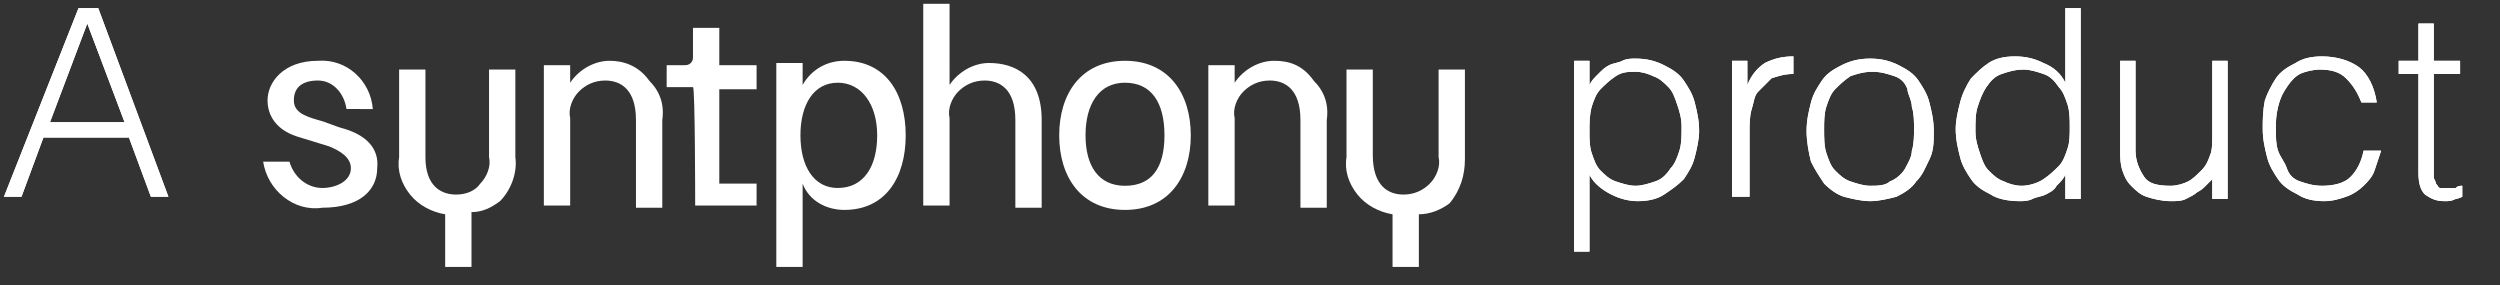 <svg xmlns="http://www.w3.org/2000/svg" xmlns:xlink="http://www.w3.org/1999/xlink" id="Capa_1" x="0px" y="0px" width="114px" height="13px" viewBox="0 0 114 13" style="enable-background:new 0 0 114 13;" xml:space="preserve"><rect x="0" y="0" width="114" height="13" fill="#333333" stroke="none"/><style type="text/css">	.st0{fill:#FFFFFF;}</style><g id="Page-1">	<g id="Group" transform="translate(0.18, 0.172)">		<g id="product">			<g>				<path id="path-1" class="st0" d="M72.3,11.3V7.8c0.2,0.4,0.6,0.7,1,0.9S74.1,9,74.5,9c0.5,0,0.9-0.1,1.2-0.3s0.6-0.4,0.9-0.7      c0.2-0.3,0.4-0.6,0.5-1c0.1-0.4,0.2-0.8,0.2-1.2c0-0.5-0.1-0.9-0.2-1.3c-0.1-0.4-0.3-0.7-0.5-1c-0.2-0.3-0.5-0.5-0.9-0.7      c-0.4-0.2-0.8-0.3-1.3-0.3c-0.2,0-0.4,0-0.6,0.1c-0.2,0.1-0.4,0.1-0.6,0.2C73,2.9,72.9,3,72.7,3.2c-0.2,0.2-0.3,0.3-0.4,0.5l0,0      h0V2.6h-0.7v8.7H72.3z M74.4,8.3c-0.3,0-0.6-0.1-0.9-0.2C73.2,8,73,7.8,72.8,7.6s-0.3-0.5-0.4-0.8s-0.1-0.6-0.1-1      c0-0.4,0-0.7,0.1-1.1c0.1-0.3,0.2-0.6,0.4-0.8c0.2-0.2,0.4-0.4,0.7-0.6s0.6-0.2,0.9-0.2c0.3,0,0.6,0.1,0.8,0.2      c0.3,0.1,0.5,0.3,0.7,0.5c0.2,0.2,0.3,0.5,0.4,0.8c0.1,0.3,0.2,0.6,0.2,1c0,0.4,0,0.8-0.1,1.1S76.2,7.3,76,7.5      c-0.2,0.3-0.4,0.5-0.7,0.6S74.7,8.3,74.4,8.3z M79.6,8.8v-3c0-0.3,0-0.7,0.1-1S79.8,4.2,80,4c0.2-0.2,0.4-0.4,0.6-0.6      c0.3-0.1,0.6-0.2,1-0.2l0,0V2.4c-0.5,0-0.9,0.1-1.3,0.3c-0.3,0.2-0.6,0.5-0.8,1l0,0h0V2.6h-0.7v6.2H79.6z M85.1,9      c0.4,0,0.8-0.1,1.2-0.2c0.4-0.2,0.7-0.4,0.9-0.7c0.3-0.3,0.4-0.6,0.6-1s0.2-0.8,0.2-1.3c0-0.5-0.1-0.9-0.2-1.3s-0.3-0.7-0.5-1      c-0.2-0.3-0.5-0.5-0.9-0.7c-0.4-0.2-0.8-0.3-1.3-0.3c-0.5,0-0.9,0.1-1.3,0.3c-0.4,0.2-0.7,0.4-0.9,0.7c-0.2,0.3-0.4,0.6-0.5,1      c-0.1,0.4-0.2,0.8-0.2,1.3c0,0.5,0.1,1,0.2,1.4c0.2,0.4,0.4,0.7,0.6,1c0.3,0.3,0.6,0.5,0.9,0.6C84.3,8.9,84.7,9,85.1,9z       M85.1,8.3c-0.3,0-0.6-0.1-0.9-0.2s-0.5-0.3-0.7-0.5c-0.2-0.2-0.3-0.5-0.4-0.8s-0.1-0.7-0.1-1.1c0-0.3,0-0.7,0.1-1      c0.1-0.3,0.2-0.6,0.4-0.8c0.2-0.2,0.4-0.4,0.7-0.6c0.3-0.1,0.6-0.2,1-0.2c0.4,0,0.7,0.1,1,0.2s0.5,0.3,0.6,0.6      C86.8,4.1,87,4.4,87,4.7c0.1,0.3,0.1,0.7,0.1,1c0,0.3,0,0.7-0.1,1C87,7,86.8,7.3,86.7,7.5S86.3,8,86,8.1      C85.8,8.3,85.4,8.3,85.1,8.3z M91.9,9c0.2,0,0.4,0,0.6-0.1c0.2-0.1,0.4-0.1,0.6-0.2c0.2-0.1,0.4-0.2,0.5-0.4      c0.2-0.2,0.3-0.3,0.4-0.5l0,0h0v1.1h0.7V0.2h-0.7v3.4c-0.2-0.4-0.5-0.7-1-0.9c-0.4-0.2-0.8-0.3-1.3-0.3c-0.5,0-0.9,0.1-1.2,0.3      S90,3.1,89.7,3.4c-0.2,0.3-0.4,0.7-0.5,1.1c-0.1,0.4-0.2,0.8-0.2,1.2c0,0.5,0.1,0.9,0.2,1.3c0.1,0.4,0.3,0.7,0.5,1      c0.2,0.3,0.5,0.5,0.9,0.7C90.9,8.9,91.4,9,91.9,9z M92,8.3c-0.3,0-0.6-0.1-0.8-0.2c-0.3-0.1-0.5-0.3-0.7-0.5      c-0.2-0.2-0.3-0.5-0.4-0.8c-0.1-0.3-0.2-0.6-0.2-1c0-0.4,0-0.8,0.1-1.1c0.1-0.3,0.2-0.6,0.4-0.9c0.2-0.3,0.4-0.5,0.7-0.6      s0.6-0.2,1-0.2c0.3,0,0.6,0.1,0.9,0.2c0.3,0.1,0.5,0.3,0.7,0.6c0.2,0.2,0.3,0.5,0.4,0.8c0.1,0.3,0.1,0.7,0.1,1      c0,0.4,0,0.7-0.1,1c-0.1,0.3-0.2,0.6-0.4,0.8c-0.2,0.2-0.4,0.4-0.7,0.6S92.3,8.3,92,8.3z M98.8,9c0.3,0,0.5,0,0.7-0.1      s0.4-0.2,0.5-0.3c0.2-0.1,0.3-0.2,0.4-0.3c0.1-0.1,0.2-0.2,0.3-0.3l0,0v0.9h0.7V2.6h-0.7V6c0,0.3,0,0.7-0.1,0.9      c-0.1,0.3-0.2,0.5-0.4,0.7c-0.2,0.2-0.4,0.4-0.6,0.5s-0.5,0.2-0.8,0.2c-0.6,0-1-0.1-1.2-0.4s-0.4-0.7-0.4-1.2l0,0V2.6h-0.7v4.1      c0,0.3,0,0.6,0.1,0.9c0.1,0.3,0.2,0.5,0.4,0.7c0.2,0.2,0.4,0.4,0.7,0.5C98,8.9,98.4,9,98.8,9z M105.8,9c0.4,0,0.7-0.1,1-0.2      c0.3-0.1,0.6-0.3,0.8-0.5c0.2-0.2,0.4-0.4,0.5-0.7c0.1-0.3,0.2-0.6,0.3-0.9l0,0h-0.8c-0.1,0.5-0.3,0.9-0.6,1.2      c-0.3,0.3-0.8,0.4-1.3,0.4c-0.4,0-0.7-0.1-1-0.2s-0.5-0.3-0.6-0.6s-0.3-0.5-0.4-0.8c-0.1-0.3-0.1-0.6-0.1-1c0-0.3,0-0.6,0.1-1      s0.2-0.6,0.4-0.9s0.4-0.5,0.6-0.6s0.6-0.2,0.9-0.2c0.5,0,0.9,0.1,1.2,0.4c0.3,0.3,0.5,0.6,0.7,1.1l0,0h0.7      c-0.1-0.7-0.4-1.3-0.8-1.6s-1-0.5-1.7-0.5c-0.5,0-0.9,0.1-1.2,0.3c-0.4,0.2-0.7,0.4-0.9,0.7s-0.4,0.7-0.5,1      C103,4.9,103,5.3,103,5.7c0,0.5,0.1,0.9,0.2,1.3c0.1,0.4,0.3,0.7,0.5,1c0.2,0.3,0.5,0.5,0.9,0.7C104.9,8.9,105.3,9,105.8,9z       M111.3,9c0.2,0,0.3,0,0.5-0.1c0.1,0,0.3-0.1,0.3-0.1l0,0V8.3c-0.1,0-0.2,0-0.3,0.1c-0.1,0-0.2,0-0.3,0c-0.2,0-0.3,0-0.4,0      c-0.1,0-0.1-0.1-0.2-0.2c0-0.1-0.1-0.2-0.1-0.3s0-0.2,0-0.4l0,0V3.2h1.2V2.6h-1.2V0.9h-0.7v1.7h-0.9v0.6h0.9v4.5      c0,0.5,0.1,0.8,0.3,1C110.7,8.9,110.9,9,111.3,9z"></path>			</g>			<g>				<path id="path-1_00000049930388848703946810000011632839649363934380_" class="st0" d="M72.3,11.3V7.8c0.2,0.4,0.6,0.7,1,0.9      S74.1,9,74.5,9c0.5,0,0.9-0.1,1.2-0.3s0.6-0.4,0.9-0.7c0.2-0.3,0.4-0.6,0.5-1c0.1-0.4,0.2-0.8,0.2-1.2c0-0.5-0.1-0.9-0.2-1.3      c-0.1-0.4-0.3-0.7-0.5-1c-0.2-0.3-0.5-0.5-0.9-0.7c-0.4-0.2-0.8-0.3-1.3-0.3c-0.2,0-0.4,0-0.6,0.1c-0.2,0.1-0.4,0.1-0.6,0.2      C73,2.9,72.9,3,72.7,3.2c-0.2,0.2-0.3,0.3-0.4,0.5l0,0h0V2.6h-0.7v8.7H72.3z M74.4,8.3c-0.3,0-0.6-0.1-0.9-0.2      C73.2,8,73,7.8,72.8,7.6s-0.3-0.5-0.4-0.8s-0.1-0.6-0.1-1c0-0.4,0-0.7,0.1-1.1c0.1-0.3,0.2-0.6,0.4-0.8c0.2-0.2,0.4-0.4,0.7-0.6      s0.6-0.2,0.9-0.2c0.3,0,0.6,0.1,0.8,0.2c0.3,0.1,0.5,0.3,0.7,0.5c0.2,0.2,0.3,0.5,0.4,0.8c0.1,0.3,0.2,0.6,0.2,1      c0,0.4,0,0.8-0.1,1.1S76.2,7.3,76,7.5c-0.2,0.3-0.4,0.5-0.7,0.6S74.7,8.3,74.4,8.3z M79.6,8.8v-3c0-0.3,0-0.7,0.1-1      S79.8,4.2,80,4c0.2-0.2,0.4-0.4,0.6-0.6c0.3-0.1,0.6-0.2,1-0.2l0,0V2.4c-0.5,0-0.9,0.1-1.3,0.3c-0.3,0.2-0.6,0.5-0.8,1l0,0h0      V2.6h-0.7v6.2H79.6z M85.1,9c0.4,0,0.8-0.1,1.2-0.2c0.4-0.2,0.7-0.4,0.9-0.7c0.3-0.3,0.4-0.6,0.6-1s0.2-0.8,0.2-1.3      c0-0.5-0.1-0.9-0.2-1.3s-0.3-0.7-0.5-1c-0.2-0.3-0.5-0.5-0.9-0.7c-0.4-0.2-0.8-0.3-1.3-0.3c-0.5,0-0.9,0.1-1.3,0.3      c-0.4,0.2-0.7,0.4-0.9,0.7c-0.2,0.3-0.4,0.6-0.5,1c-0.1,0.4-0.2,0.8-0.2,1.3c0,0.5,0.1,1,0.2,1.4c0.2,0.4,0.4,0.7,0.6,1      c0.3,0.3,0.6,0.5,0.9,0.6C84.3,8.9,84.7,9,85.1,9z M85.1,8.3c-0.3,0-0.6-0.1-0.9-0.2s-0.5-0.3-0.7-0.5c-0.2-0.2-0.3-0.5-0.4-0.8      s-0.1-0.7-0.1-1.1c0-0.3,0-0.7,0.1-1c0.1-0.3,0.2-0.6,0.4-0.8c0.2-0.2,0.4-0.4,0.7-0.6c0.3-0.1,0.6-0.2,1-0.2      c0.4,0,0.7,0.1,1,0.2s0.5,0.3,0.6,0.6C86.8,4.1,87,4.4,87,4.7c0.1,0.3,0.1,0.7,0.1,1c0,0.3,0,0.7-0.1,1C87,7,86.8,7.3,86.7,7.5      S86.3,8,86,8.1C85.8,8.3,85.4,8.3,85.1,8.3z M91.9,9c0.2,0,0.4,0,0.6-0.1c0.2-0.1,0.4-0.1,0.6-0.2c0.2-0.1,0.4-0.2,0.5-0.4      c0.2-0.2,0.3-0.3,0.4-0.5l0,0h0v1.1h0.7V0.2h-0.7v3.4c-0.2-0.4-0.5-0.7-1-0.9c-0.4-0.2-0.8-0.3-1.3-0.3c-0.5,0-0.9,0.1-1.2,0.3      S90,3.1,89.7,3.4c-0.2,0.3-0.4,0.7-0.5,1.1c-0.1,0.4-0.2,0.8-0.2,1.2c0,0.5,0.1,0.9,0.2,1.3c0.1,0.4,0.3,0.7,0.5,1      c0.2,0.3,0.5,0.5,0.9,0.7C90.9,8.9,91.4,9,91.9,9z M92,8.3c-0.3,0-0.6-0.1-0.8-0.2c-0.3-0.1-0.5-0.3-0.7-0.5      c-0.2-0.2-0.3-0.5-0.4-0.8c-0.1-0.3-0.2-0.6-0.2-1c0-0.4,0-0.8,0.1-1.1c0.1-0.3,0.2-0.6,0.4-0.9c0.2-0.3,0.4-0.5,0.7-0.6      s0.6-0.2,1-0.2c0.3,0,0.6,0.1,0.9,0.2c0.3,0.1,0.5,0.3,0.7,0.6c0.2,0.2,0.3,0.5,0.4,0.8c0.1,0.3,0.1,0.7,0.1,1      c0,0.4,0,0.7-0.1,1c-0.1,0.3-0.2,0.6-0.4,0.8c-0.2,0.2-0.4,0.4-0.7,0.6S92.3,8.3,92,8.3z M98.8,9c0.3,0,0.5,0,0.7-0.1      s0.4-0.2,0.5-0.3c0.2-0.1,0.3-0.2,0.4-0.3c0.1-0.1,0.2-0.2,0.3-0.3l0,0v0.9h0.7V2.6h-0.7V6c0,0.3,0,0.7-0.1,0.9      c-0.1,0.3-0.2,0.5-0.4,0.7c-0.2,0.2-0.4,0.4-0.6,0.5s-0.5,0.2-0.8,0.2c-0.6,0-1-0.1-1.2-0.4s-0.4-0.7-0.4-1.2l0,0V2.6h-0.7v4.1      c0,0.3,0,0.6,0.1,0.9c0.1,0.3,0.2,0.5,0.4,0.7c0.2,0.2,0.4,0.4,0.7,0.5C98,8.9,98.4,9,98.8,9z M105.8,9c0.4,0,0.7-0.1,1-0.2      c0.3-0.1,0.6-0.3,0.8-0.5c0.2-0.2,0.4-0.4,0.5-0.7c0.1-0.3,0.2-0.6,0.3-0.9l0,0h-0.8c-0.1,0.5-0.3,0.9-0.6,1.2      c-0.3,0.3-0.8,0.4-1.3,0.4c-0.4,0-0.7-0.1-1-0.2s-0.5-0.3-0.6-0.6s-0.3-0.5-0.4-0.8c-0.1-0.3-0.1-0.6-0.1-1c0-0.3,0-0.6,0.1-1      s0.2-0.6,0.4-0.9s0.4-0.5,0.6-0.6s0.6-0.2,0.9-0.2c0.5,0,0.9,0.1,1.2,0.4c0.3,0.3,0.5,0.6,0.7,1.1l0,0h0.7      c-0.1-0.7-0.4-1.3-0.8-1.6s-1-0.5-1.7-0.5c-0.5,0-0.9,0.1-1.2,0.3c-0.4,0.2-0.7,0.4-0.9,0.7s-0.4,0.7-0.5,1      C103,4.9,103,5.3,103,5.7c0,0.5,0.1,0.9,0.2,1.3c0.1,0.4,0.3,0.7,0.5,1c0.2,0.3,0.5,0.5,0.9,0.7C104.9,8.9,105.3,9,105.8,9z       M111.3,9c0.2,0,0.3,0,0.5-0.1c0.1,0,0.3-0.1,0.3-0.1l0,0V8.3c-0.1,0-0.2,0-0.3,0.1c-0.1,0-0.2,0-0.3,0c-0.2,0-0.3,0-0.4,0      c-0.1,0-0.1-0.1-0.2-0.2c0-0.1-0.1-0.2-0.1-0.3s0-0.2,0-0.4l0,0V3.2h1.2V2.6h-1.2V0.9h-0.7v1.7h-0.9v0.6h0.9v4.5      c0,0.5,0.1,0.8,0.3,1C110.7,8.9,110.9,9,111.3,9z"></path>			</g>		</g>		<g id="Logo_Syntphony_Black" transform="translate(11.82, 0)">			<path id="Trazado_19" class="st0" d="M3.7,5.7C3.3,5.6,2.9,5.4,2.5,5.3C1.8,5.1,1.4,4.9,1.4,4.4c0-0.6,0.4-0.9,1.1-0.9     c0.7,0,1.2,0.6,1.3,1.3H5C4.9,3.5,3.8,2.5,2.5,2.6c-1.6,0-2.3,1-2.3,1.8c0,0.7,0.4,1.4,1.5,1.7L3,6.5C3.5,6.7,4,7,4,7.5     c0,0.6-0.7,0.9-1.3,0.9C2,8.4,1.4,7.9,1.2,7.2H0c0.2,1.3,1.4,2.3,2.7,2.1c1.7,0,2.5-0.8,2.5-1.8C5.3,6.6,4.7,6,3.7,5.7z"></path>			<path id="Trazado_20" class="st0" d="M15.8,2.6c-0.7,0-1.4,0.4-1.8,1V2.8h-1.2v6.4H14v-4c-0.1-0.4,0.1-0.9,0.4-1.2     c0.3-0.3,0.7-0.5,1.2-0.5c0.7,0,1.4,0.4,1.4,1.8v4h1.2v-4c0.1-0.7-0.1-1.3-0.6-1.8C17.1,2.8,16.4,2.6,15.8,2.6z"></path>			<path id="Trazado_21" class="st0" d="M19.7,9.2h2.8v-1h-1.7V3.9h1.7V2.8h-1.7V1.1h-1.2v1.3c0,0.1,0,0.2-0.1,0.3s-0.2,0.1-0.3,0.1     h-0.8v1h1.2C19.7,3.8,19.7,9.2,19.7,9.2z"></path>			<path id="Trazado_22" class="st0" d="M26.5,9.4c1.9,0,2.8-1.5,2.8-3.4s-0.9-3.4-2.8-3.4c-0.8,0-1.5,0.4-1.9,1.1v-1h-1.2V12h1.2     V8.2C24.9,9,25.7,9.4,26.5,9.4L26.5,9.4z M24.5,6c0-1.4,0.6-2.4,1.7-2.4S28,4.6,28,6s-0.6,2.4-1.8,2.4C25.1,8.4,24.5,7.4,24.5,6     L24.5,6z"></path>			<path id="Trazado_23" class="st0" d="M31.3,5.2c-0.1-0.4,0.1-0.9,0.4-1.2s0.7-0.5,1.2-0.5c0.7,0,1.4,0.4,1.4,1.8v4h1.2v-4     c0-2-1.2-2.6-2.4-2.6c-0.7,0-1.4,0.4-1.8,1V0h-1.2v9.2h1.2V5.2z"></path>			<path id="Trazado_24" class="st0" d="M39.3,2.6c-2,0-3,1.5-3,3.4s1,3.4,3,3.4s3-1.5,3-3.4S41.3,2.6,39.3,2.6z M39.3,8.3     c-1.2,0-1.8-0.9-1.8-2.3s0.6-2.4,1.8-2.4c1.2,0,1.8,0.9,1.8,2.4S40.5,8.3,39.3,8.3z"></path>			<path id="Trazado_25" class="st0" d="M46.1,2.6c-0.7,0-1.4,0.4-1.8,1V2.8h-1.2v6.4h1.2v-4c-0.1-0.4,0.1-0.9,0.4-1.2     c0.3-0.3,0.7-0.5,1.2-0.5c0.7,0,1.4,0.4,1.4,1.8v4h1.2v-4c0.1-0.7-0.1-1.3-0.6-1.8C47.4,2.8,46.8,2.6,46.1,2.6z"></path>			<path id="Trazado_26" class="st0" d="M54.8,7.1V3h-1.2v4c0.1,0.4-0.1,0.9-0.4,1.2c-0.3,0.3-0.7,0.5-1.2,0.5     c-0.7,0-1.4-0.4-1.4-1.8V3h-1.2v4c-0.1,0.6,0.1,1.2,0.5,1.7c0.4,0.5,1,0.8,1.6,0.9V12h1.2V9.6c0.5,0,1-0.2,1.4-0.5     C54.6,8.5,54.8,7.8,54.8,7.1L54.8,7.1z"></path>			<path id="Trazado_27" class="st0" d="M10.8,9c0.5-0.5,0.8-1.3,0.7-2v-4h-1.2v4c0.1,0.4-0.1,0.9-0.4,1.2C9.7,8.5,9.3,8.7,8.8,8.7     C8.1,8.7,7.4,8.3,7.4,7v-4H6.2v4C6.1,7.6,6.3,8.2,6.7,8.7c0.4,0.5,1,0.8,1.6,0.9v2.4h1.2V9.5C10,9.5,10.4,9.3,10.8,9L10.8,9z"></path>		</g>		<g id="A">			<g>				<path id="path-2" class="st0" d="M0.8,8.8l1-2.7h3.9l1,2.7h0.8L4.3,0.2H3.4L0,8.8H0.8z M5.5,5.4H2.1l1.7-4.5L5.5,5.4z"></path>			</g>			<g>				<path id="path-2_00000031895997212194033320000016447218747746713775_" class="st0" d="M0.8,8.8l1-2.7h3.9l1,2.7h0.8L4.3,0.2      H3.4L0,8.8H0.8z M5.5,5.4H2.1l1.7-4.5L5.5,5.4z"></path>			</g>		</g>	</g></g></svg>